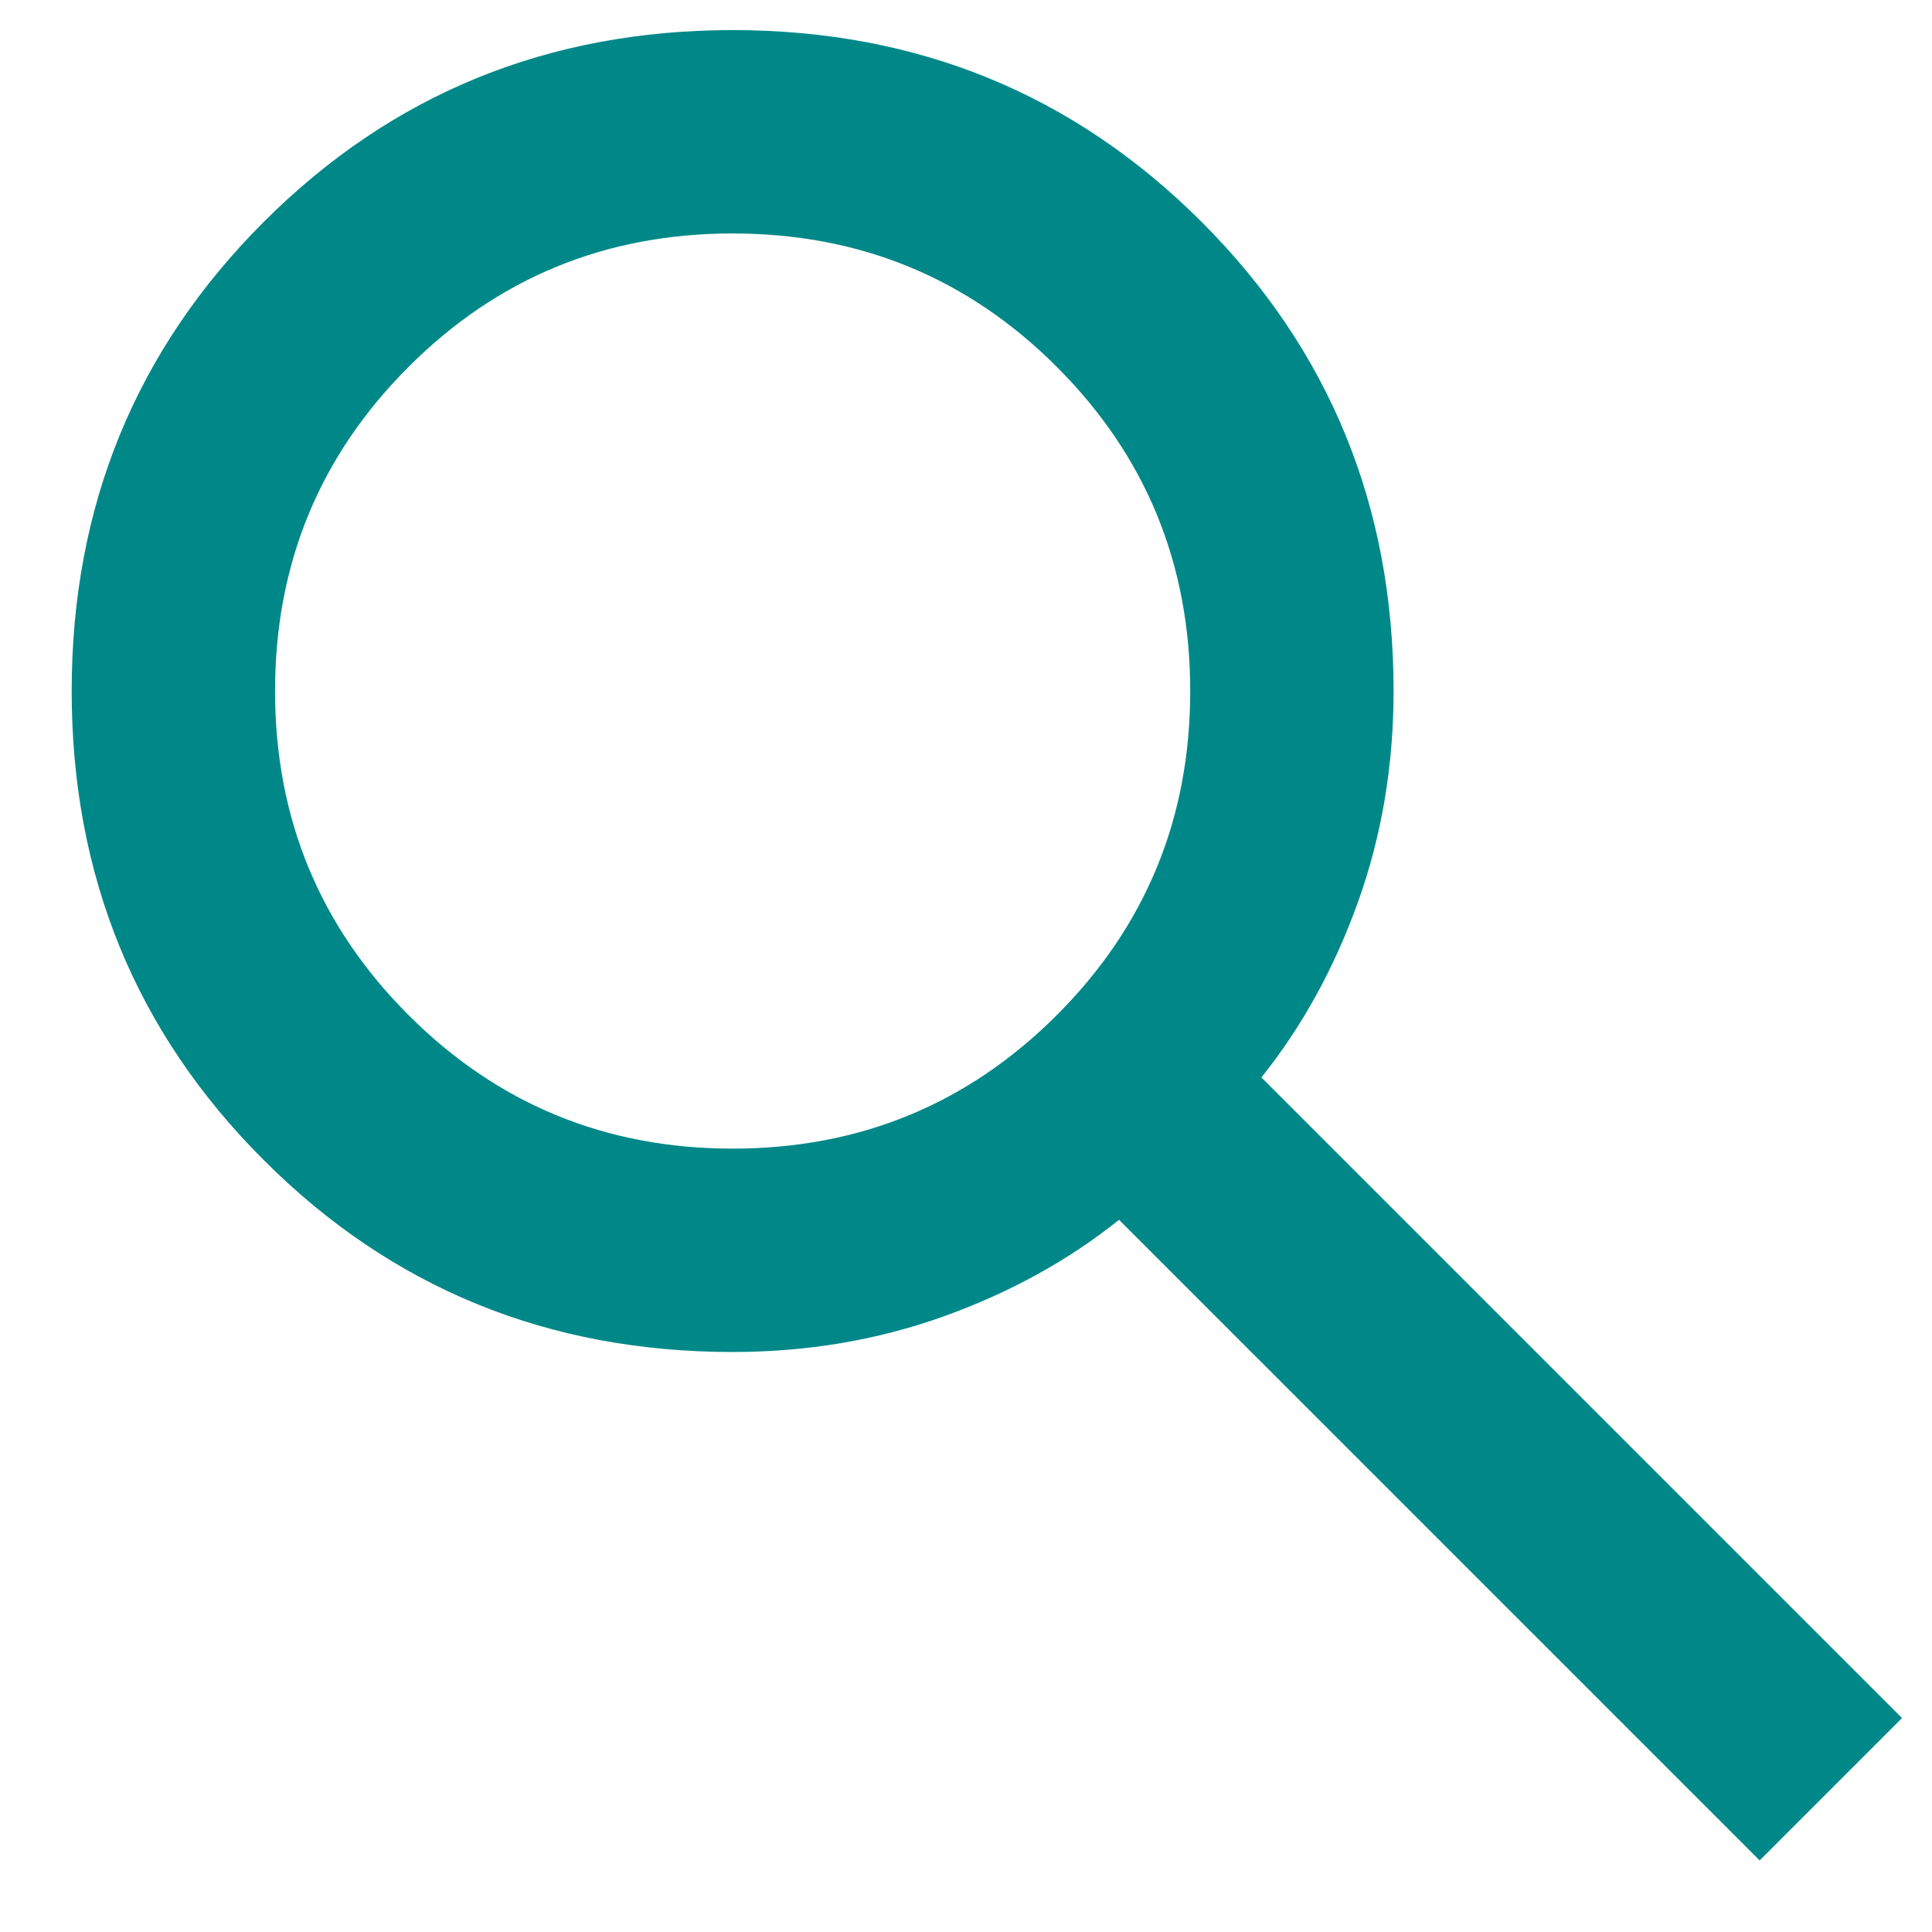 <svg width="19" height="19" viewBox="0 0 19 19" fill="none" xmlns="http://www.w3.org/2000/svg">
<path d="M17.305 18.296L11.005 11.996C10.505 12.396 9.93 12.713 9.28 12.946C8.63 13.179 7.938 13.296 7.205 13.296C5.388 13.296 3.851 12.667 2.593 11.408C1.334 10.15 0.705 8.612 0.705 6.796C0.705 4.979 1.334 3.442 2.593 2.183C3.851 0.925 5.388 0.296 7.205 0.296C9.022 0.296 10.559 0.925 11.818 2.183C13.076 3.442 13.705 4.979 13.705 6.796C13.705 7.529 13.588 8.221 13.355 8.871C13.122 9.521 12.805 10.096 12.405 10.596L18.705 16.896L17.305 18.296ZM7.205 11.296C8.455 11.296 9.518 10.858 10.393 9.983C11.268 9.108 11.705 8.046 11.705 6.796C11.705 5.546 11.268 4.483 10.393 3.608C9.518 2.733 8.455 2.296 7.205 2.296C5.955 2.296 4.893 2.733 4.018 3.608C3.143 4.483 2.705 5.546 2.705 6.796C2.705 8.046 3.143 9.108 4.018 9.983C4.893 10.858 5.955 11.296 7.205 11.296Z" fill="#008889"/>
</svg>
